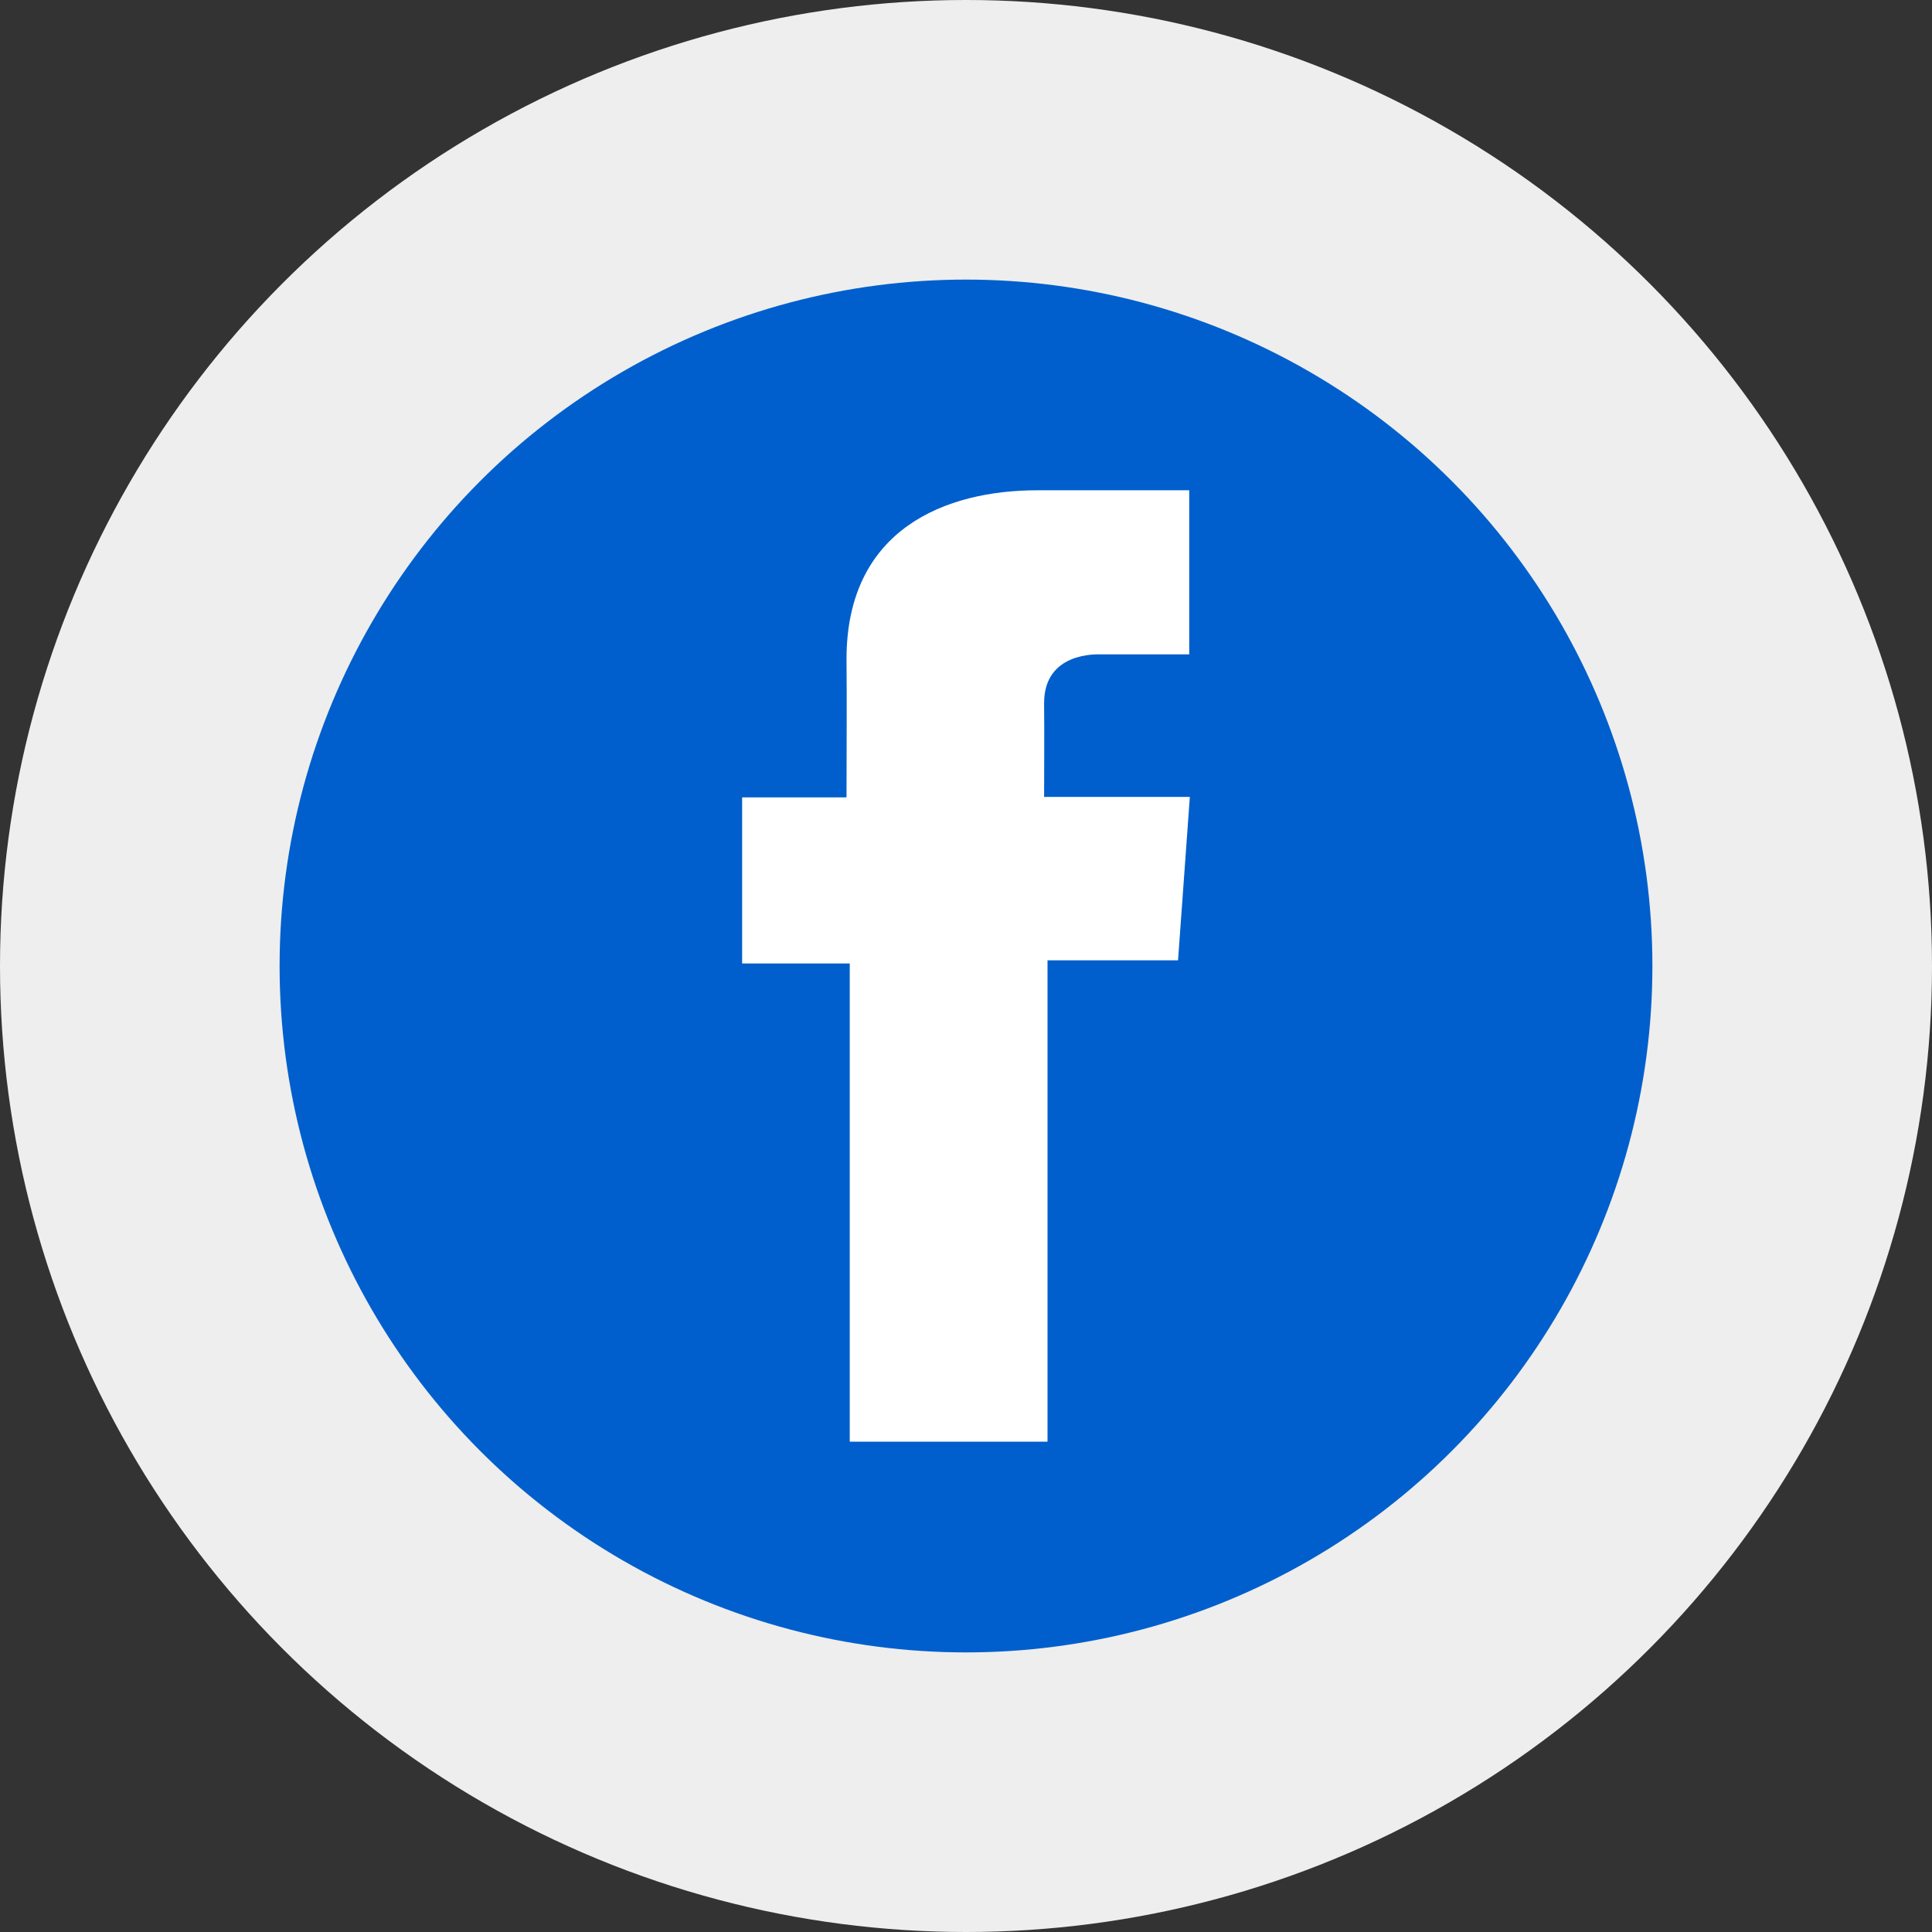 <?xml version="1.0" encoding="utf-8"?>
<!-- Generator: Adobe Illustrator 29.5.1, SVG Export Plug-In . SVG Version: 9.03 Build 0)  -->
<svg version="1.1" baseProfile="basic" id="Warstwa_1"
	 xmlns="http://www.w3.org/2000/svg" xmlns:xlink="http://www.w3.org/1999/xlink" x="0px" y="0px" width="1133.86px"
	 height="1133.86px" viewBox="0 0 1133.86 1133.86" xml:space="preserve">
<rect x="0" y="0" width="1133.86" height="1133.86" fill="#333333" stroke="none"/>
<circle fill="#EEEEEE" cx="566.93" cy="566.93" r="566.93"/>
<g>
	<circle fill="#005FCC" cx="566.93" cy="566.93" r="402.84"/>
	<path fill="#FFFFFF" d="M697.91,287.74h-89.24c-52.96,0-111.86,22.27-111.86,99.04c0.26,26.75,0,52.36,0,81.19h-61.26v97.49h63.16
		v280.65h116.06v-282.5h76.6l6.93-95.91h-85.53c0,0,0.19-42.67,0-55.06c0-30.34,31.56-28.6,33.46-28.6c15.02,0,44.23,0.04,51.72,0
		v-96.3H697.91z"/>
</g>
</svg>
